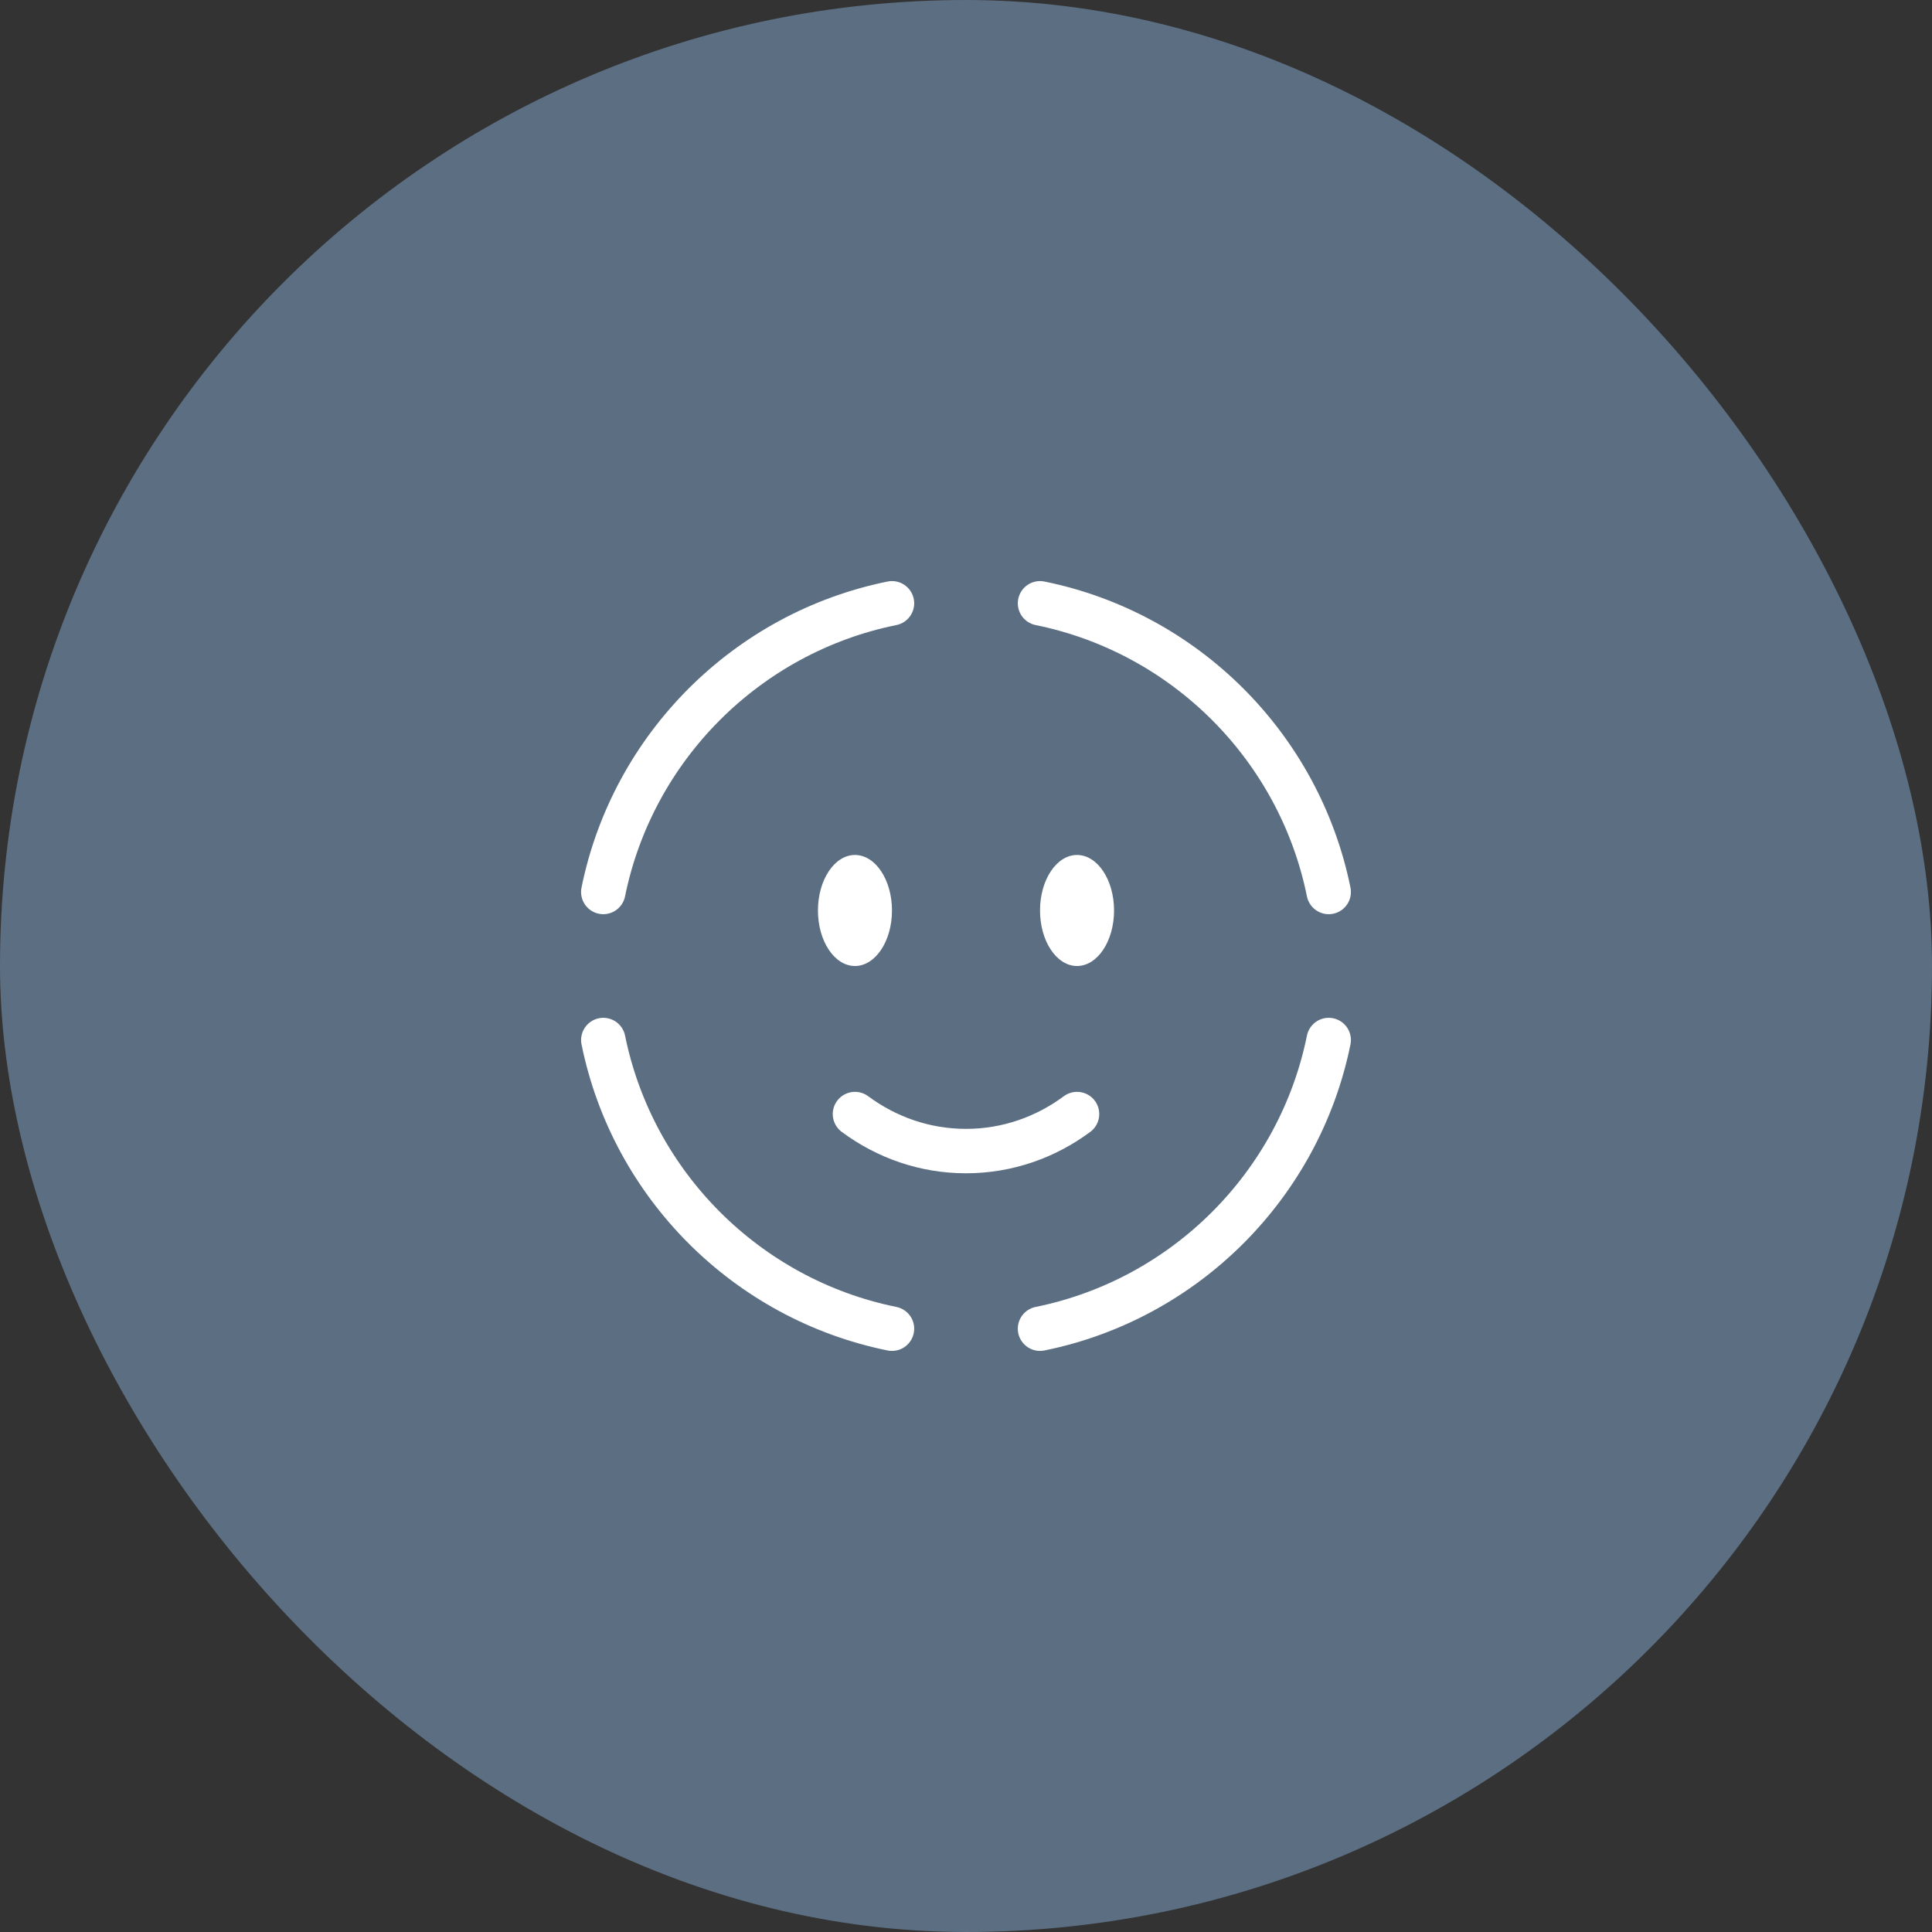<?xml version="1.0" encoding="UTF-8"?> <svg xmlns="http://www.w3.org/2000/svg" width="87" height="87" viewBox="0 0 87 87" fill="none"><rect x="0" y="0" width="87" height="87" fill="#333333" stroke="none"/><rect width="87" height="87" rx="43.5" fill="#5B6E82"></rect><path d="M38.5 50.167C39.917 51.218 41.641 51.834 43.5 51.834C45.359 51.834 47.083 51.218 48.5 50.167" stroke="white" stroke-width="2" stroke-linecap="round"></path><path d="M48.5 43.5C49.42 43.5 50.167 42.381 50.167 41C50.167 39.619 49.42 38.5 48.5 38.5C47.579 38.5 46.833 39.619 46.833 41C46.833 42.381 47.579 43.5 48.5 43.5Z" fill="white"></path><path d="M38.5 43.5C39.42 43.5 40.167 42.381 40.167 41C40.167 39.619 39.42 38.5 38.5 38.5C37.579 38.5 36.833 39.619 36.833 41C36.833 42.381 37.579 43.5 38.5 43.5Z" fill="white"></path><path d="M27.166 40.167C28.492 33.636 33.636 28.492 40.167 27.167" stroke="white" stroke-width="2" stroke-linecap="round"></path><path d="M27.167 46.833C28.493 53.364 33.637 58.508 40.167 59.833" stroke="white" stroke-width="2" stroke-linecap="round"></path><path d="M59.833 40.167C58.508 33.636 53.364 28.492 46.833 27.167" stroke="white" stroke-width="2" stroke-linecap="round"></path><path d="M59.833 46.833C58.508 53.364 53.364 58.508 46.833 59.833" stroke="white" stroke-width="2" stroke-linecap="round"></path></svg> 